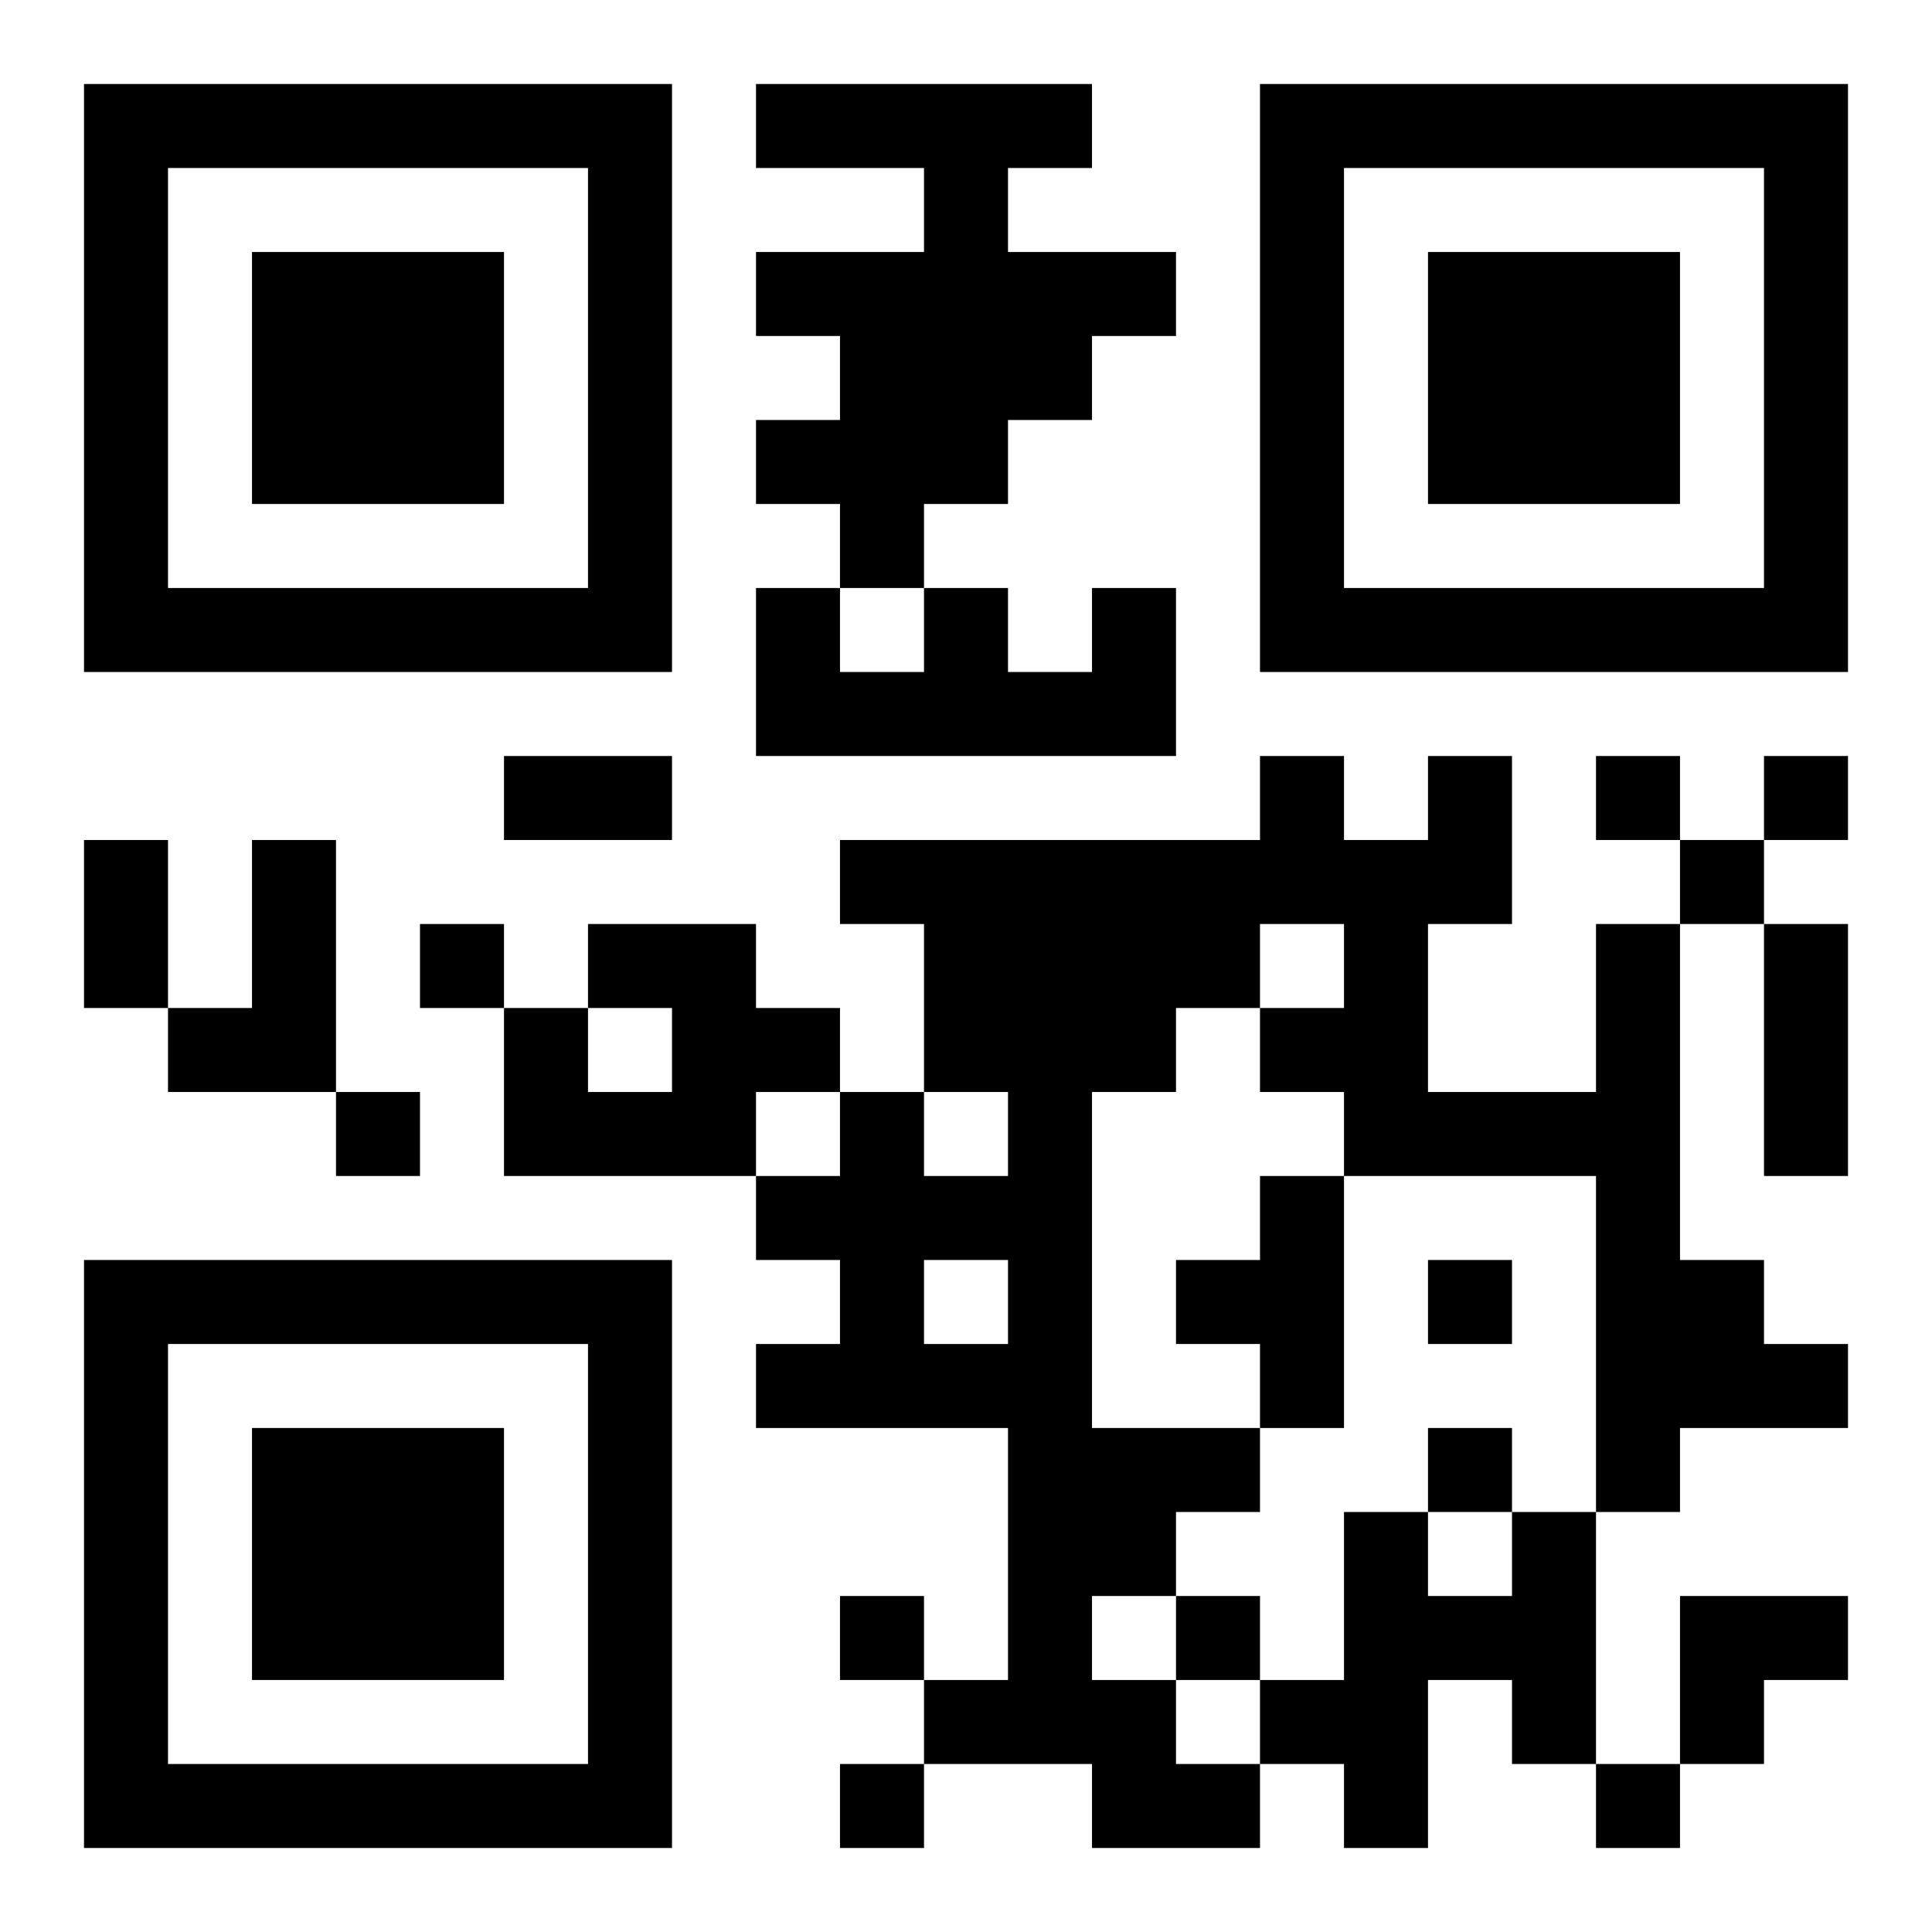 <?xml version="1.0" encoding="UTF-8"?>
<!DOCTYPE svg PUBLIC "-//W3C//DTD SVG 1.1//EN" "http://www.w3.org/Graphics/SVG/1.1/DTD/svg11.dtd">
<svg xmlns="http://www.w3.org/2000/svg" version="1.1" viewBox="0 0 23 23" stroke="none">
	<rect width="100%" height="100%" fill="#ffffff"/>
	<path d="M1,1h7v1h-7z M9,1h4v1h-4z M15,1h7v1h-7z M1,2h1v6h-1z M7,2h1v6h-1z M11,2h1v4h-1z M15,2h1v6h-1z M21,2h1v6h-1z M3,3h3v3h-3z M9,3h2v1h-2z M12,3h2v1h-2z M17,3h3v3h-3z M10,4h1v3h-1z M12,4h1v1h-1z M9,5h1v1h-1z M2,7h5v1h-5z M9,7h1v2h-1z M11,7h1v2h-1z M13,7h1v2h-1z M16,7h5v1h-5z M10,8h1v1h-1z M12,8h1v1h-1z M6,9h2v1h-2z M15,9h1v2h-1z M17,9h1v2h-1z M19,9h1v1h-1z M21,9h1v1h-1z M1,10h1v2h-1z M3,10h1v3h-1z M10,10h5v1h-5z M16,10h1v4h-1z M20,10h1v1h-1z M5,11h1v1h-1z M7,11h2v1h-2z M11,11h3v2h-3z M14,11h1v1h-1z M19,11h1v7h-1z M21,11h1v3h-1z M2,12h1v1h-1z M6,12h1v2h-1z M8,12h2v1h-2z M15,12h1v1h-1z M4,13h1v1h-1z M7,13h2v1h-2z M10,13h1v4h-1z M12,13h1v8h-1z M17,13h2v1h-2z M9,14h1v1h-1z M11,14h1v1h-1z M15,14h1v3h-1z M1,15h7v1h-7z M14,15h1v1h-1z M17,15h1v1h-1z M20,15h1v2h-1z M1,16h1v6h-1z M7,16h1v6h-1z M9,16h1v1h-1z M11,16h1v1h-1z M21,16h1v1h-1z M3,17h3v3h-3z M13,17h2v1h-2z M17,17h1v1h-1z M13,18h1v1h-1z M16,18h1v4h-1z M18,18h1v3h-1z M10,19h1v1h-1z M14,19h1v1h-1z M17,19h1v1h-1z M20,19h2v1h-2z M11,20h1v1h-1z M13,20h1v2h-1z M15,20h1v1h-1z M20,20h1v1h-1z M2,21h5v1h-5z M10,21h1v1h-1z M14,21h1v1h-1z M19,21h1v1h-1z" fill="#000000"/>
</svg>
